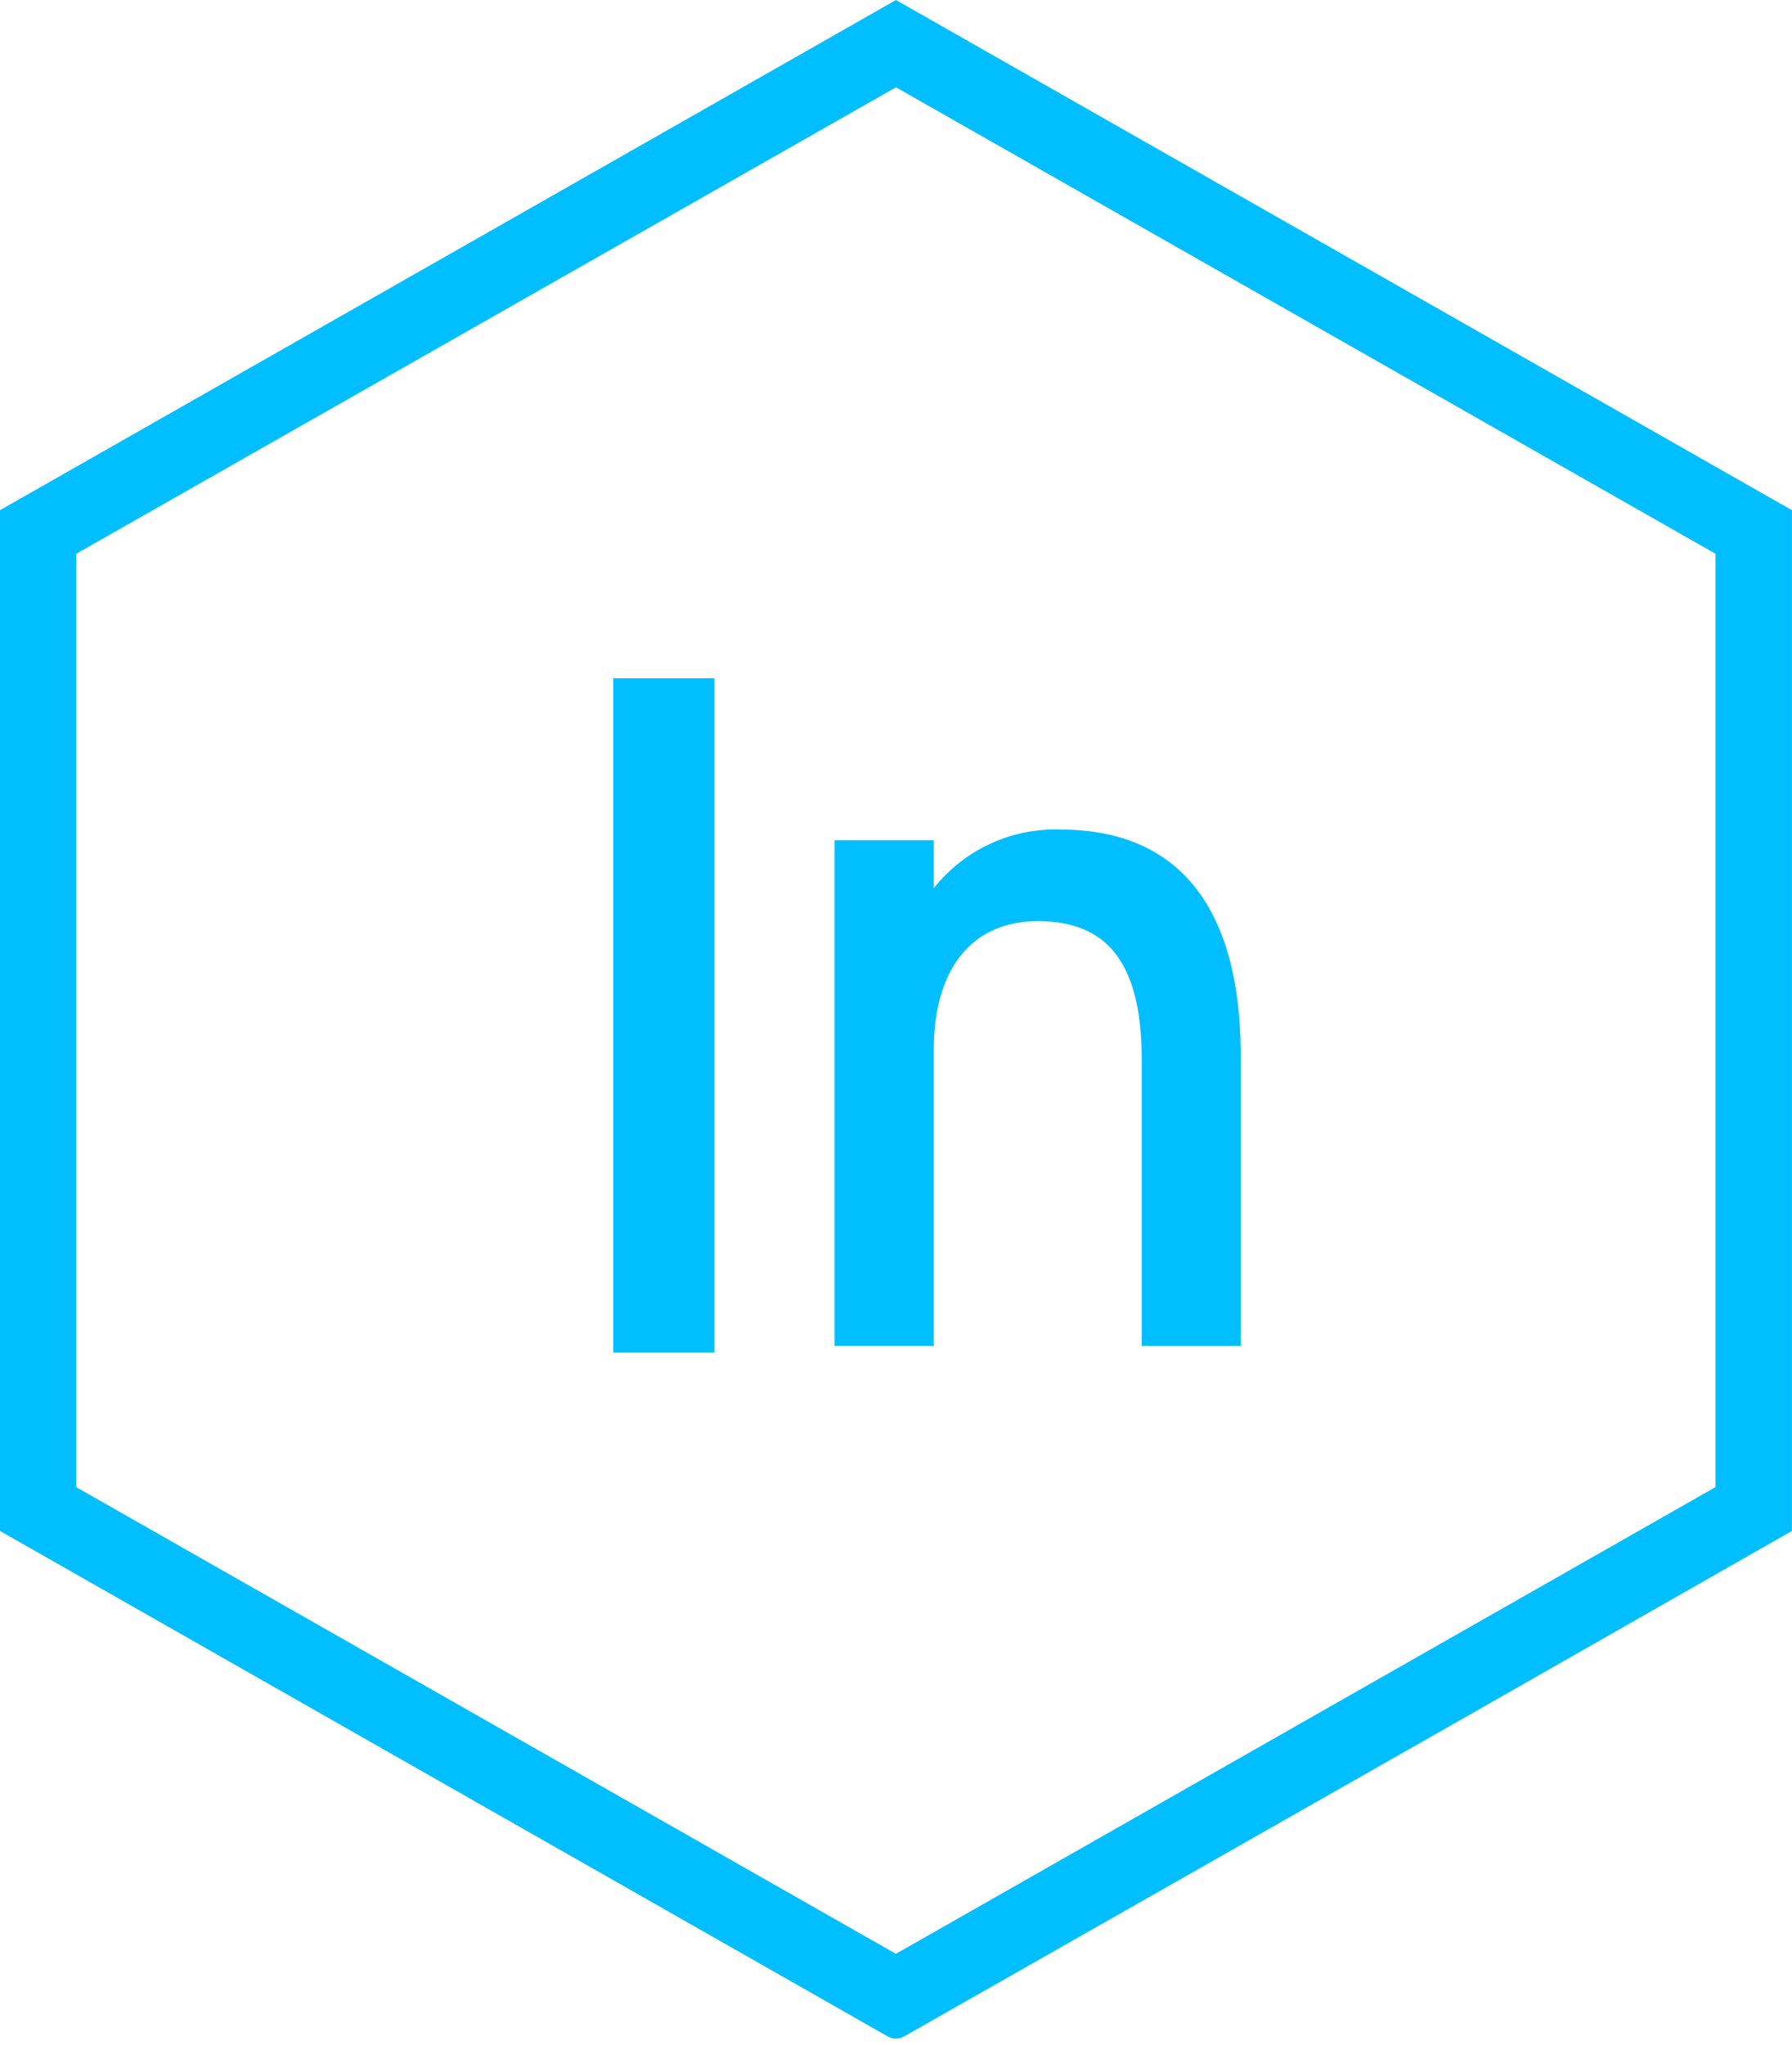 <svg xmlns="http://www.w3.org/2000/svg" width="26.853" height="30.629" viewBox="0 0 26.853 30.629"><g id="Inform-Icon" transform="translate(0.25 0.288)"><path id="Path_3353" data-name="Path 3353" d="M75.169,286.638l-13.176-7.5v-15l13.176-7.5,13.176,7.5v15l-4.736,2.7-8.441,4.8m-12.534-7.866,12.534,7.134L87.7,278.772V264.5L75.169,257.37,62.636,264.5v14.268" transform="translate(-61.993 -256.638)" fill="#00beff" stroke="#00beff" stroke-linecap="round" stroke-width="0.5"/><rect id="Rectangle_1668" data-name="Rectangle 1668" width="1.515" height="10.102" transform="translate(8.94 9.872)" fill="#00beff" stroke="rgba(0,0,0,0)" stroke-width="1"/><path id="Path_3354" data-name="Path 3354" d="M100.222,298.5v-4.286c0-1.53-.577-2.078-1.558-2.078s-1.559.707-1.559,1.933v4.43H95.619v-7.576h1.486v.721a2.32,2.32,0,0,1,1.9-.88c1.761,0,2.7,1.155,2.7,3.391V298.5Z" transform="translate(-83.363 -278.625)" fill="#00beff" stroke="rgba(0,0,0,0)" stroke-width="1"/></g></svg>